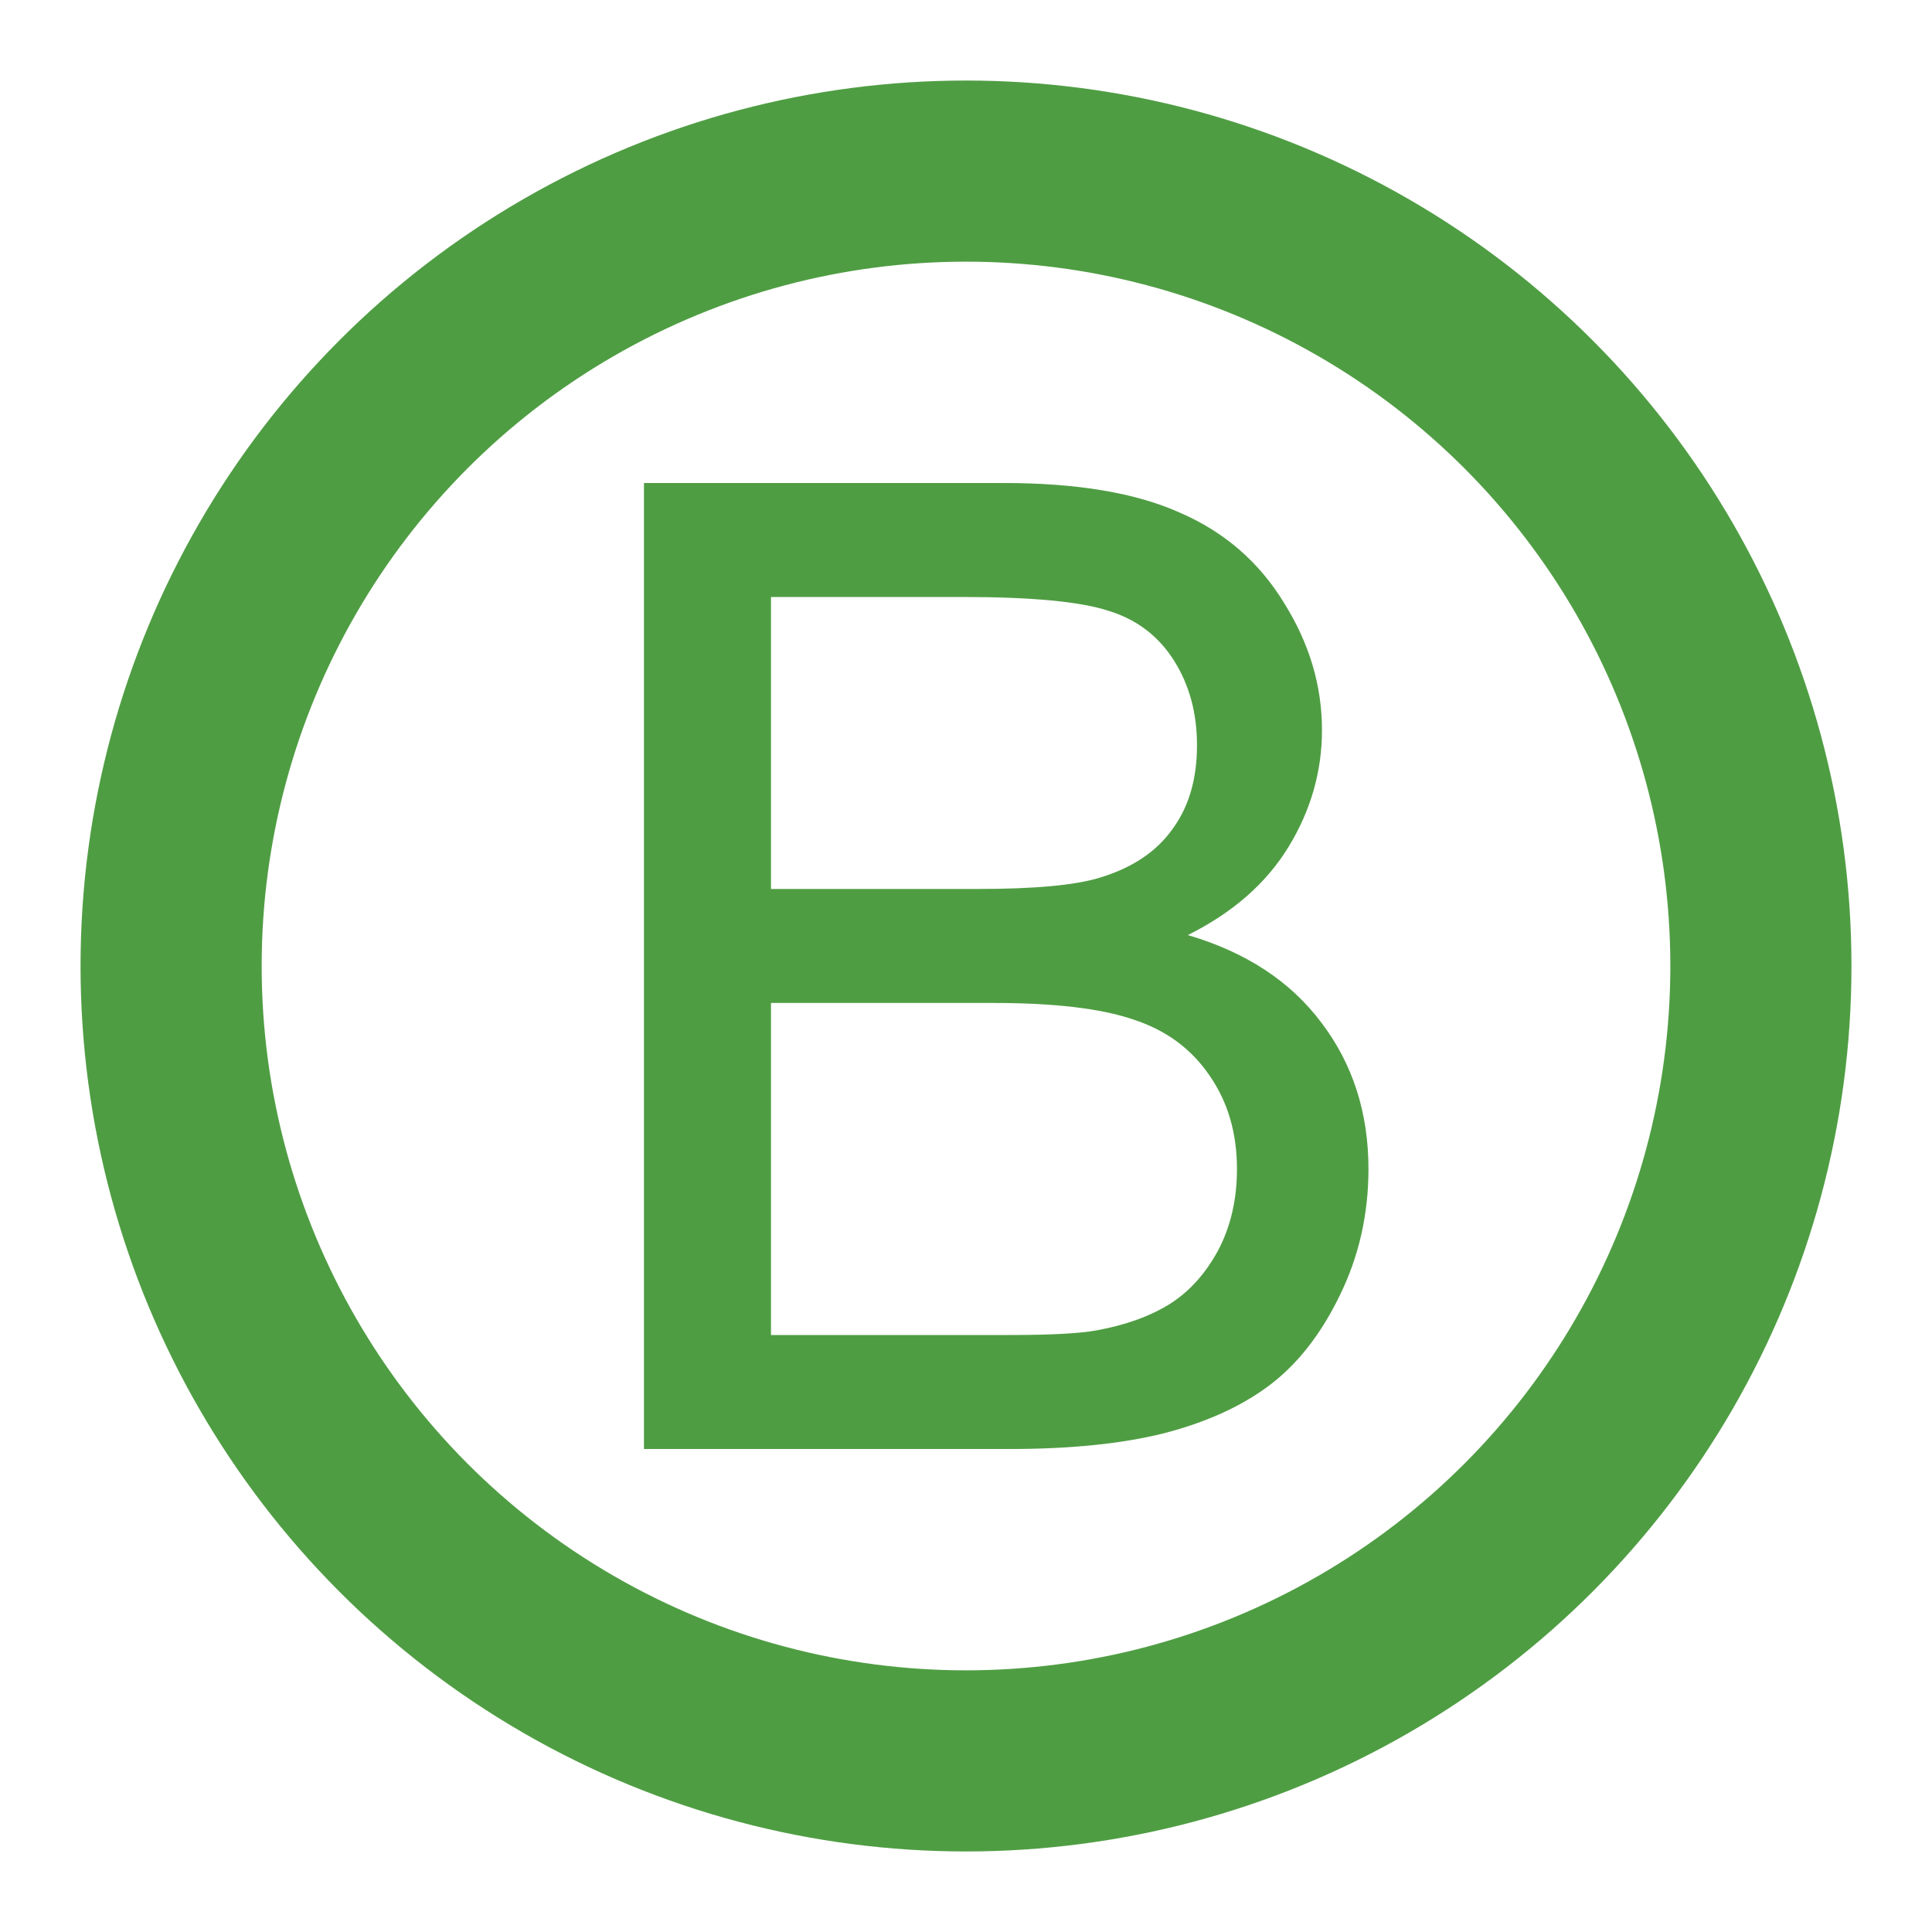 <svg width="16" height="16" viewBox="0 0 16 16" fill="none" xmlns="http://www.w3.org/2000/svg">
<path d="M5.333 12V4H8.314C8.921 4 9.407 4.082 9.772 4.246C10.141 4.406 10.428 4.655 10.634 4.993C10.844 5.328 10.948 5.679 10.948 6.046C10.948 6.388 10.856 6.71 10.672 7.012C10.488 7.314 10.21 7.558 9.837 7.744C10.318 7.885 10.687 8.127 10.943 8.469C11.203 8.811 11.333 9.215 11.333 9.681C11.333 10.056 11.254 10.405 11.095 10.729C10.94 11.049 10.746 11.296 10.515 11.471C10.284 11.645 9.993 11.778 9.642 11.869C9.295 11.956 8.869 12 8.363 12H5.333ZM6.385 7.362H8.103C8.569 7.362 8.903 7.331 9.106 7.269C9.373 7.189 9.574 7.056 9.707 6.87C9.845 6.685 9.913 6.452 9.913 6.172C9.913 5.906 9.85 5.673 9.724 5.473C9.597 5.27 9.416 5.131 9.182 5.059C8.947 4.982 8.544 4.944 7.973 4.944H6.385V7.362ZM6.385 11.056H8.363C8.703 11.056 8.941 11.043 9.079 11.018C9.321 10.974 9.523 10.901 9.686 10.8C9.848 10.698 9.982 10.55 10.087 10.357C10.191 10.161 10.244 9.935 10.244 9.681C10.244 9.382 10.168 9.124 10.016 8.906C9.865 8.684 9.653 8.529 9.382 8.442C9.115 8.351 8.728 8.306 8.222 8.306H6.385V11.056Z" fill="#4F9D43"/>
<circle cx="8" cy="8" r="6.583" stroke="#4F9D43" stroke-width="1.5"/>
</svg>

